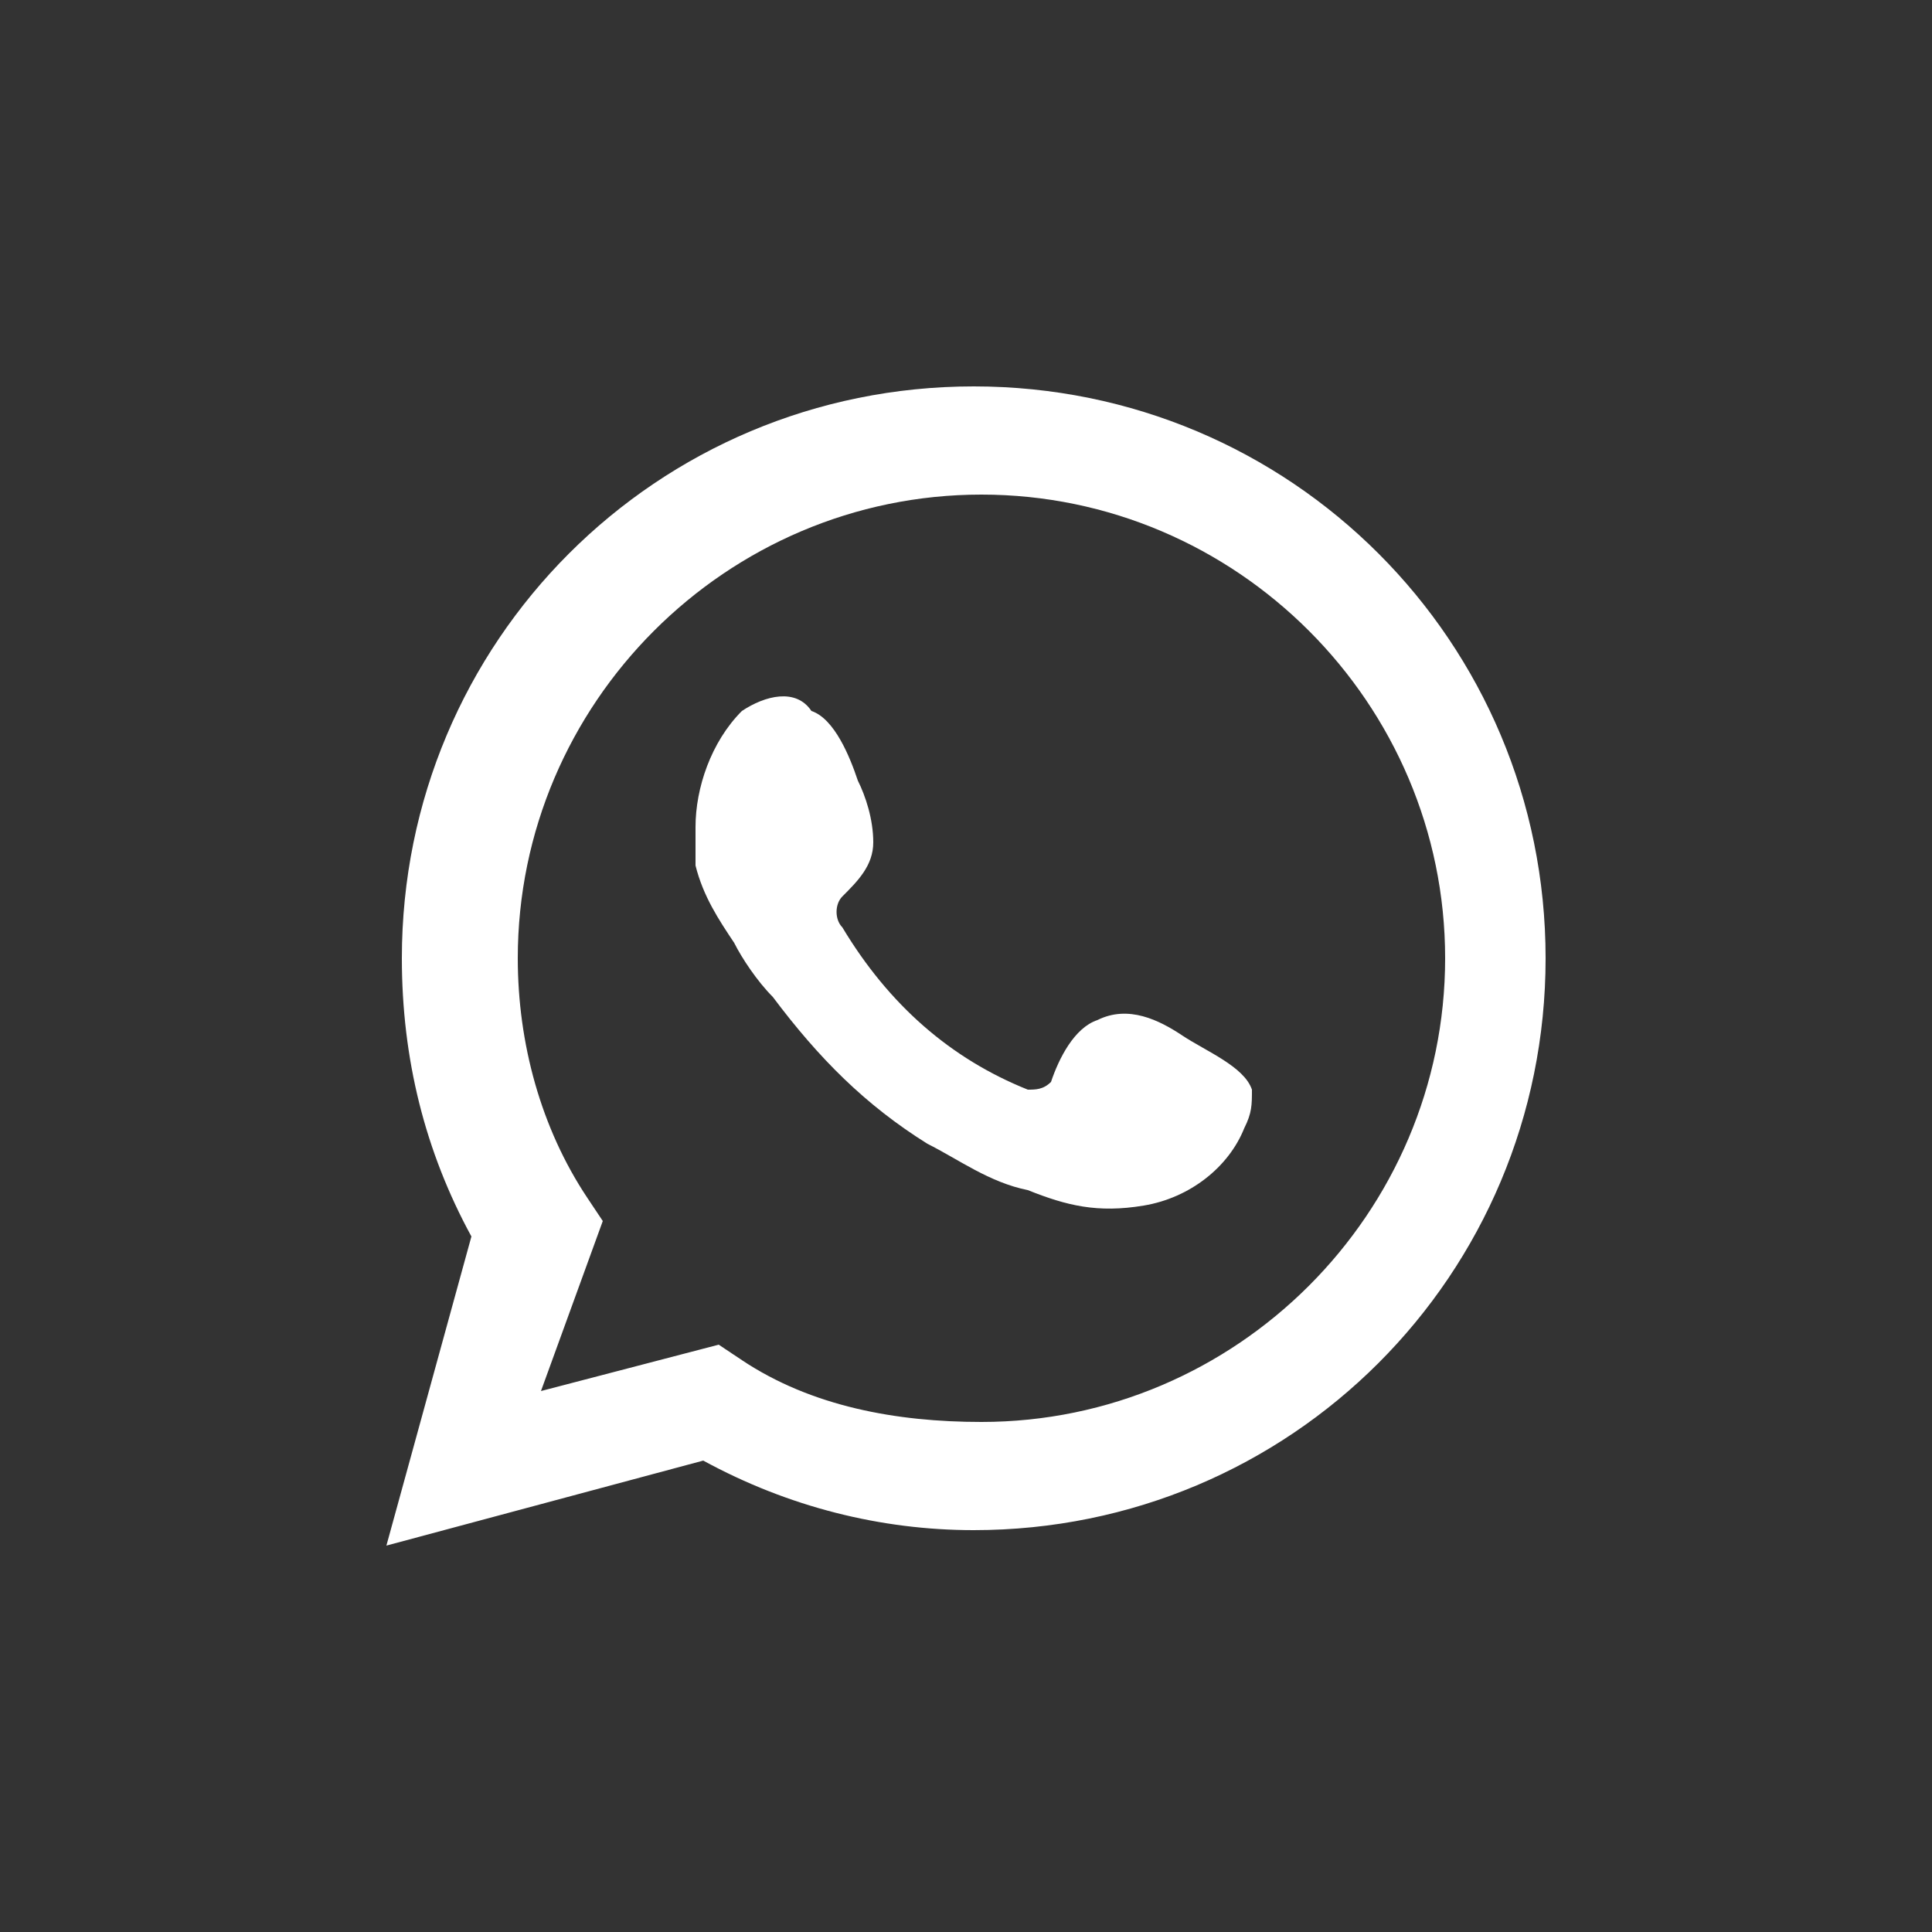 <?xml version="1.0" encoding="utf-8"?>
<!-- Generator: Adobe Illustrator 24.1.2, SVG Export Plug-In . SVG Version: 6.00 Build 0)  -->
<svg version="1.1" id="Capa_1" xmlns="http://www.w3.org/2000/svg" xmlns:xlink="http://www.w3.org/1999/xlink" x="0px" y="0px"
	 viewBox="0 0 25 25" style="enable-background:new 0 0 25 25;" xml:space="preserve">
<rect x="0" y="0" width="25" height="25" fill="#333333" stroke="none"/>
<style type="text/css">
	.st0{fill:#FFFFFF;}
	.st1{fill-rule:evenodd;clip-rule:evenodd;fill:#FFFFFF;}
</style>
<g>
	<path class="st0" d="M5,20l1.1-4c-0.6-1.1-0.9-2.3-0.9-3.6C5.2,8.3,8.5,5,12.6,5S20,8.3,20,12.4s-3.3,7.4-7.4,7.4
		c-1.2,0-2.4-0.3-3.5-0.9L5,20z M9.3,17.4l0.3,0.2c0.9,0.6,2,0.8,3.1,0.8c3.3,0,6-2.7,6-6s-2.7-6-6-6s-6,2.7-6,6
		c0,1.1,0.3,2.2,0.9,3.1l0.2,0.3L7,18L9.3,17.4z"/>
	<path class="st1" d="M15.3,13.4c-0.3-0.2-0.7-0.4-1.1-0.2c-0.3,0.1-0.5,0.5-0.6,0.8c-0.1,0.1-0.2,0.1-0.3,0.1
		c-1-0.4-1.8-1.1-2.4-2.1c-0.1-0.1-0.1-0.3,0-0.4c0.2-0.2,0.4-0.4,0.4-0.7s-0.1-0.6-0.2-0.8c-0.1-0.3-0.3-0.8-0.6-0.9
		c-0.2-0.3-0.6-0.2-0.9,0C9.2,9.6,9,10.2,9,10.7c0,0.2,0,0.3,0,0.5c0.1,0.4,0.3,0.7,0.5,1c0.1,0.2,0.3,0.5,0.5,0.7
		c0.6,0.8,1.2,1.4,2,1.9c0.4,0.2,0.8,0.5,1.3,0.6c0.5,0.2,0.9,0.3,1.5,0.2s1.1-0.5,1.3-1c0.1-0.2,0.1-0.3,0.1-0.5
		C16.1,13.8,15.6,13.6,15.3,13.4z"/>
</g>
</svg>
